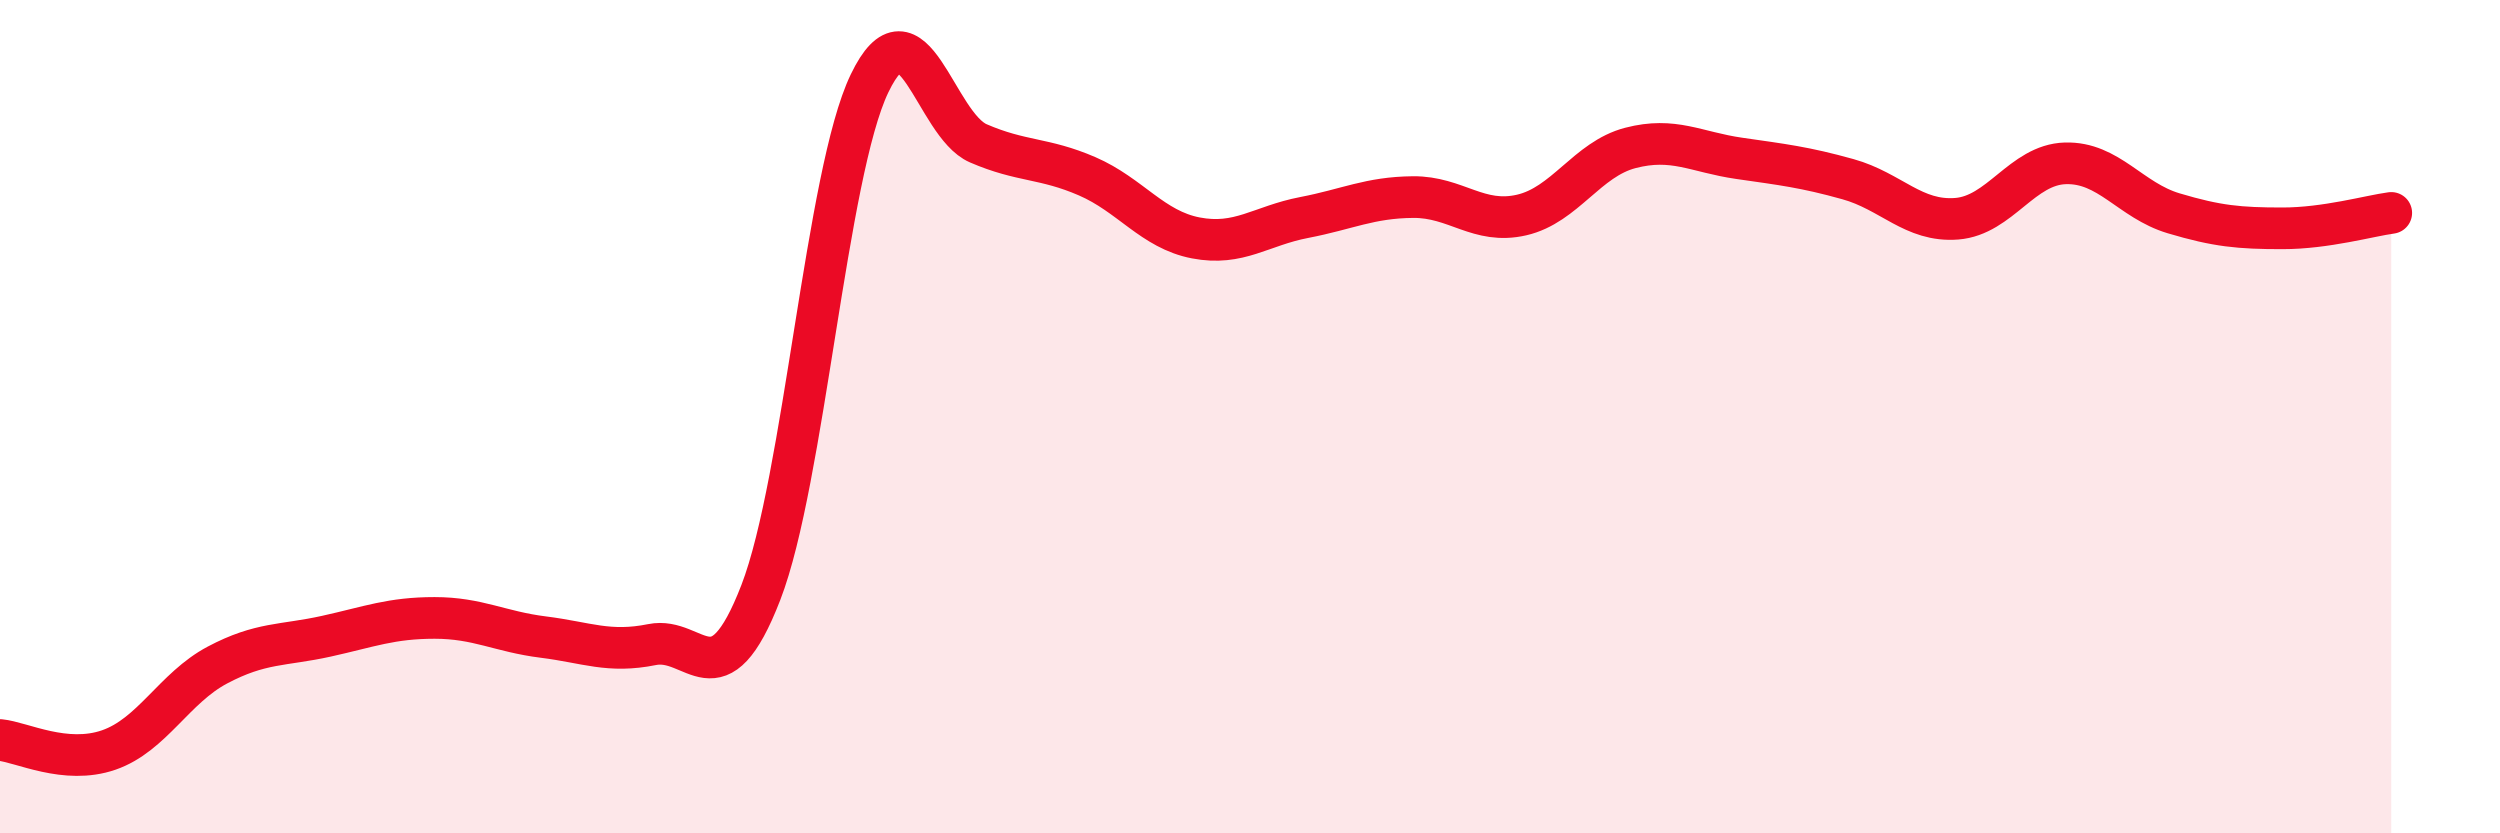 
    <svg width="60" height="20" viewBox="0 0 60 20" xmlns="http://www.w3.org/2000/svg">
      <path
        d="M 0,17.76 C 0.52,17.81 1.57,18.36 2.61,18 C 3.65,17.64 4.18,16.51 5.22,15.96 C 6.26,15.41 6.79,15.5 7.83,15.27 C 8.87,15.04 9.39,14.83 10.43,14.83 C 11.47,14.83 12,15.16 13.04,15.29 C 14.08,15.42 14.61,15.68 15.65,15.47 C 16.69,15.26 17.22,16.91 18.26,14.22 C 19.3,11.53 19.83,4.16 20.87,2 C 21.91,-0.16 22.44,2.99 23.48,3.44 C 24.52,3.89 25.05,3.78 26.09,4.23 C 27.13,4.68 27.66,5.51 28.7,5.71 C 29.74,5.91 30.26,5.42 31.3,5.22 C 32.34,5.02 32.87,4.74 33.91,4.73 C 34.95,4.72 35.48,5.4 36.52,5.16 C 37.56,4.92 38.09,3.82 39.13,3.55 C 40.17,3.28 40.7,3.65 41.74,3.8 C 42.78,3.95 43.31,4.01 44.35,4.3 C 45.39,4.59 45.92,5.33 46.96,5.25 C 48,5.17 48.53,3.95 49.57,3.92 C 50.61,3.89 51.13,4.81 52.17,5.12 C 53.21,5.43 53.74,5.48 54.78,5.48 C 55.82,5.48 56.87,5.18 57.39,5.11L57.39 20L0 20Z"
        fill="#EB0A25"
        opacity="0.1"
        stroke-linecap="round"
        stroke-linejoin="round"
      />
      <path
        d="M 0,17.76 C 0.52,17.81 1.57,18.36 2.61,18 C 3.65,17.64 4.18,16.51 5.22,15.96 C 6.26,15.41 6.79,15.5 7.83,15.27 C 8.87,15.04 9.39,14.83 10.43,14.83 C 11.47,14.83 12,15.16 13.04,15.29 C 14.08,15.42 14.61,15.68 15.65,15.47 C 16.69,15.26 17.22,16.91 18.26,14.22 C 19.3,11.53 19.83,4.16 20.87,2 C 21.91,-0.16 22.44,2.99 23.48,3.44 C 24.52,3.89 25.05,3.78 26.09,4.23 C 27.13,4.68 27.66,5.51 28.7,5.71 C 29.74,5.91 30.26,5.42 31.3,5.22 C 32.34,5.02 32.87,4.74 33.91,4.73 C 34.95,4.72 35.48,5.4 36.52,5.16 C 37.56,4.92 38.09,3.82 39.13,3.55 C 40.17,3.28 40.7,3.65 41.74,3.8 C 42.78,3.95 43.31,4.01 44.35,4.3 C 45.39,4.59 45.92,5.33 46.96,5.25 C 48,5.17 48.53,3.95 49.57,3.92 C 50.61,3.89 51.13,4.81 52.17,5.12 C 53.21,5.43 53.74,5.48 54.78,5.48 C 55.82,5.48 56.87,5.18 57.39,5.11"
        stroke="#EB0A25"
        stroke-width="1"
        fill="none"
        stroke-linecap="round"
        stroke-linejoin="round"
      />
    </svg>
  